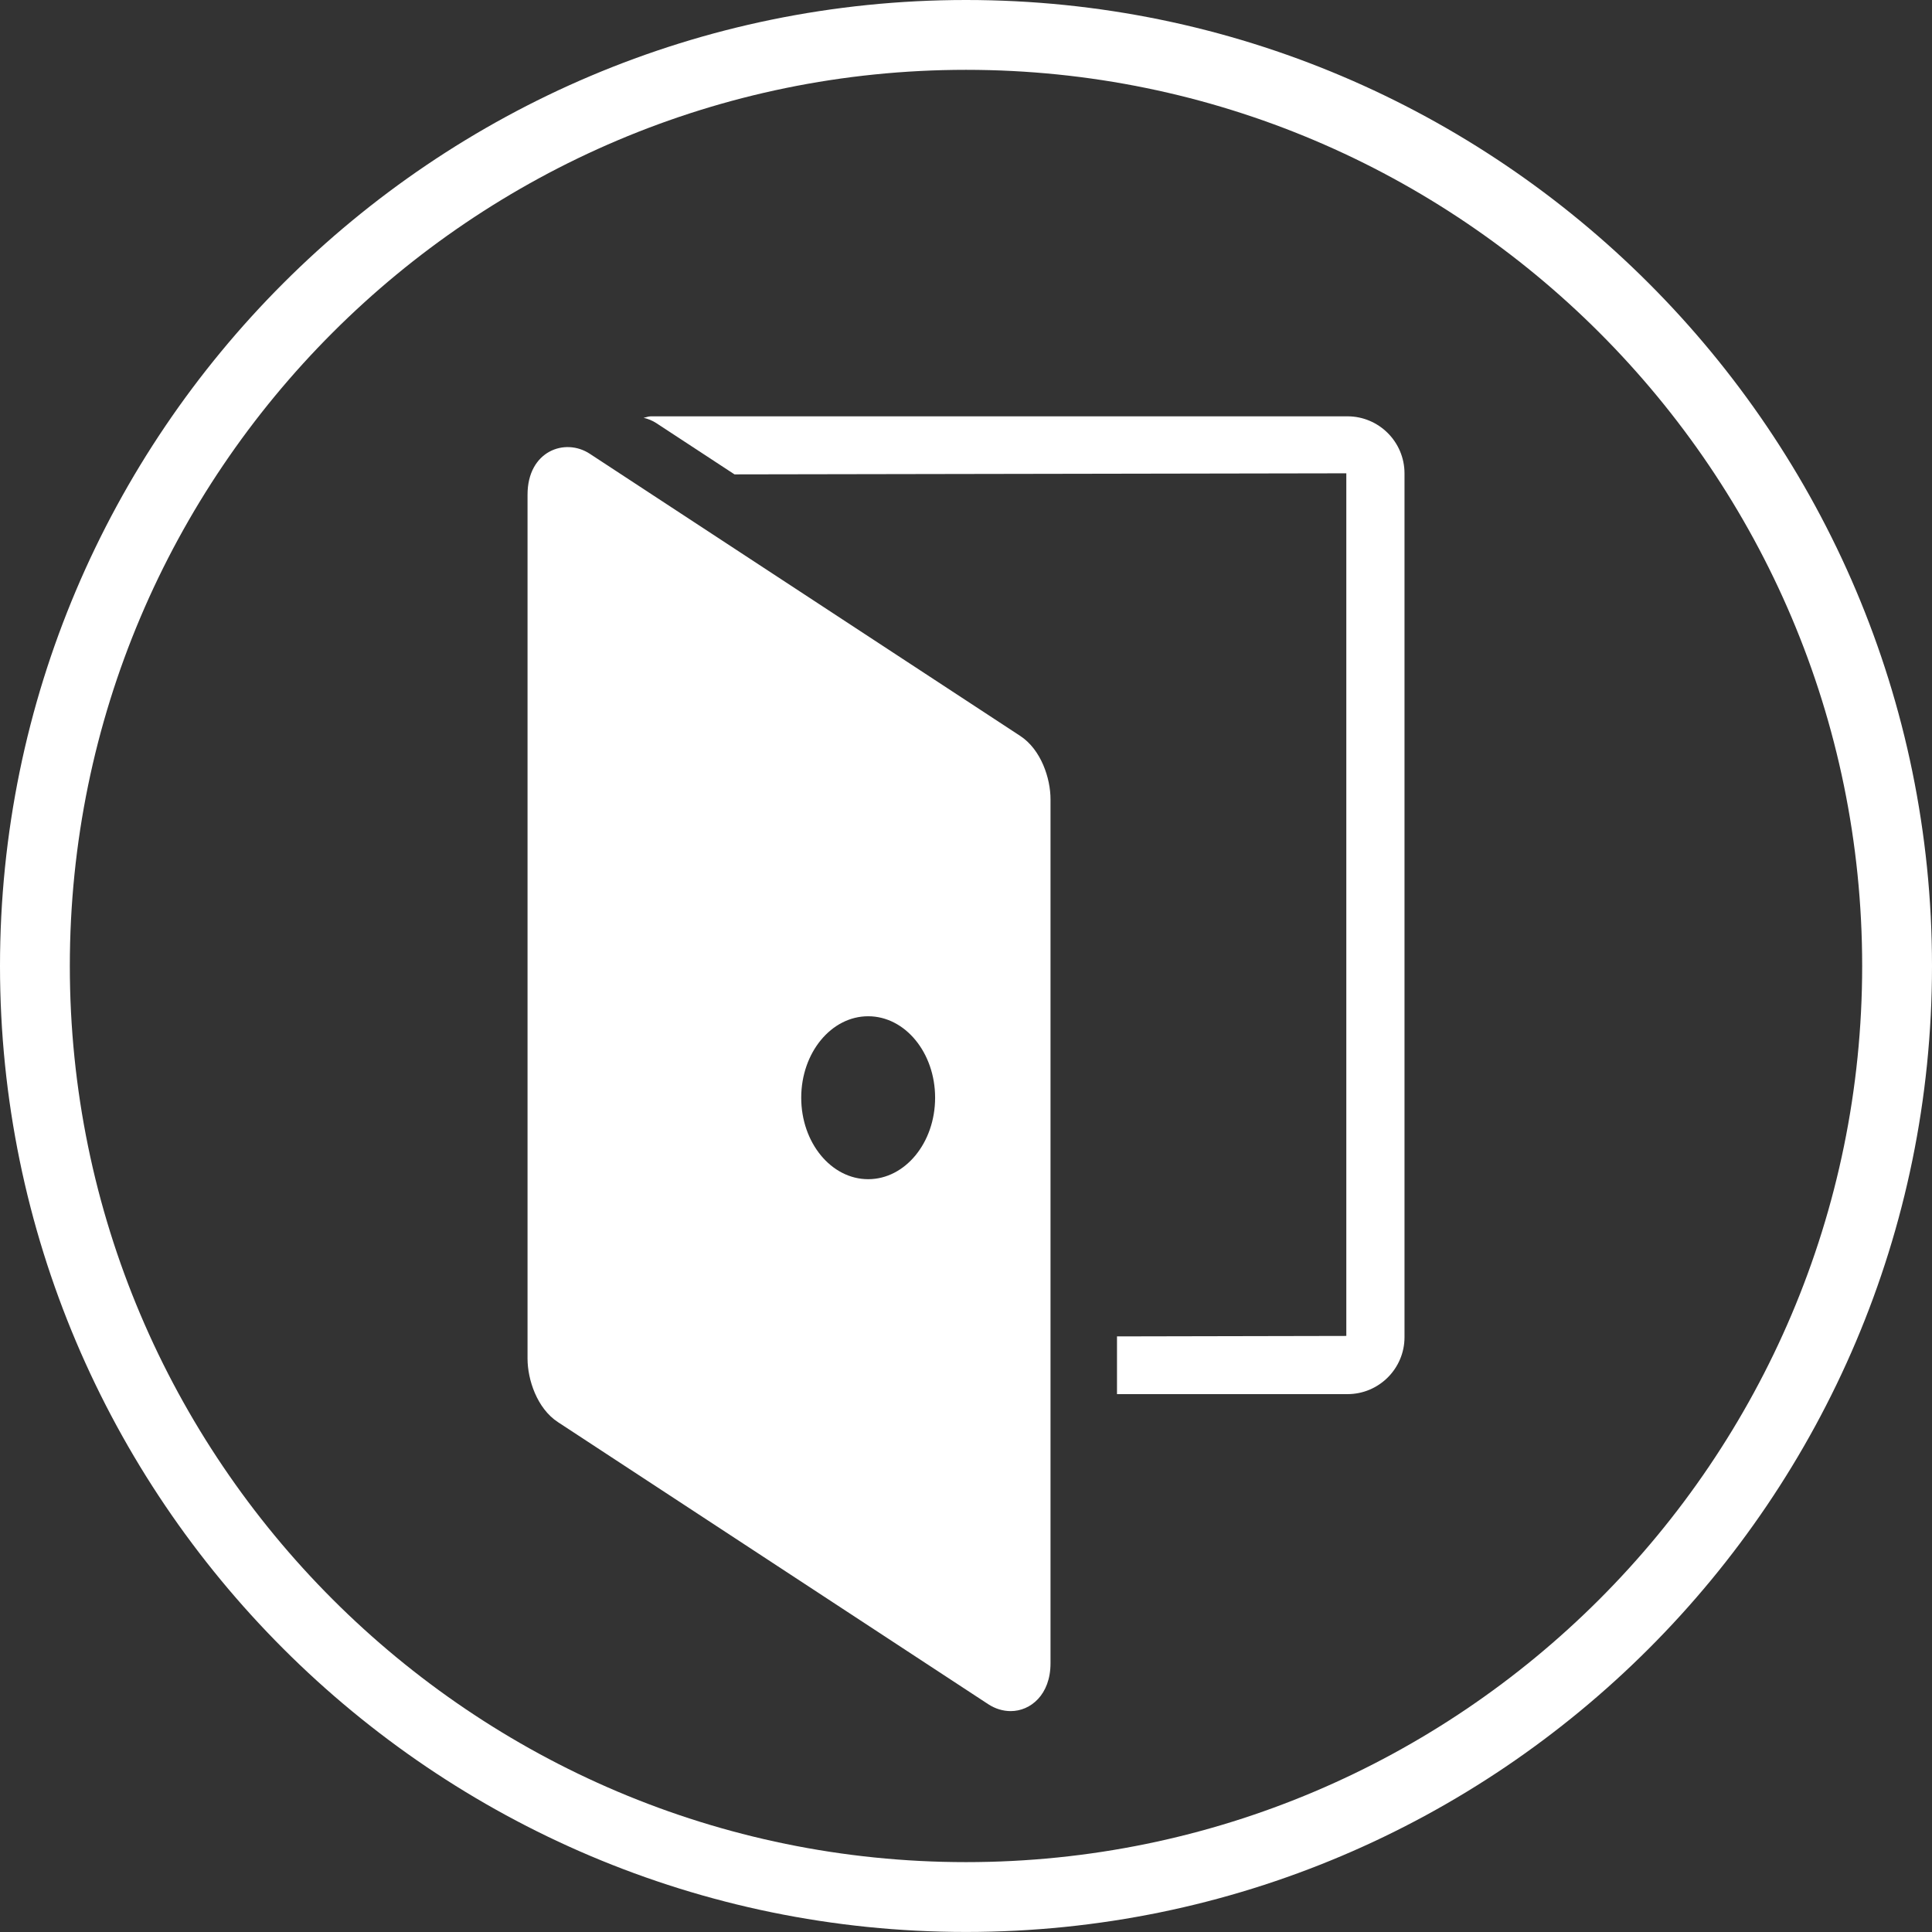<?xml version="1.0" encoding="utf-8"?>
<!-- Generator: Adobe Illustrator 15.0.0, SVG Export Plug-In . SVG Version: 6.00 Build 0)  -->
<!DOCTYPE svg PUBLIC "-//W3C//DTD SVG 1.1//EN" "http://www.w3.org/Graphics/SVG/1.1/DTD/svg11.dtd">
<svg version="1.1" id="Layer_1" xmlns="http://www.w3.org/2000/svg" xmlns:xlink="http://www.w3.org/1999/xlink" x="0px" y="0px"
	 width="41.501px" height="41.501px" viewBox="0 0 41.501 41.501" enable-background="new 0 0 41.501 41.501" xml:space="preserve">
<rect x="0" y="0" width="41.501" height="41.501" fill="#333333" stroke="none"/>
<g>
	<path fill="#FFFFFF" d="M20.751,0C9.309,0,0,9.309,0,20.75S9.309,41.5,20.751,41.5c11.441,0,20.75-9.309,20.75-20.75
		S32.192,0,20.751,0z M20.751,40C10.136,40,1.5,31.363,1.5,20.75C1.5,10.136,10.136,1.5,20.751,1.5
		c10.614,0,19.25,8.636,19.25,19.25C40.001,31.363,31.365,40,20.751,40z"/>
	<path fill="#FFFFFF" d="M28.945,8.943H13.98c-0.056,0-0.103,0.024-0.156,0.031c0.094,0.023,0.186,0.058,0.271,0.113l1.683,1.103
		l13.142-0.023v18.53l-4.926,0.01v1.24h4.952c0.675,0,1.224-0.549,1.224-1.223V10.167C30.169,9.492,29.62,8.943,28.945,8.943z"/>
	<path fill="#FFFFFF" d="M21.915,15.808l-9.245-6.06c-0.533-0.351-1.338-0.061-1.338,0.878v18.558c0,0.451,0.204,1.07,0.651,1.363
		l9.246,6.061c0.15,0.098,0.316,0.148,0.482,0.148c0.426,0,0.855-0.352,0.855-1.027V17.171
		C22.567,16.721,22.364,16.102,21.915,15.808z M18.649,25.33c-0.793,0-1.438-0.783-1.438-1.75s0.645-1.75,1.438-1.75
		c0.794,0,1.438,0.783,1.438,1.75S19.443,25.33,18.649,25.33z"/>
</g>
</svg>
